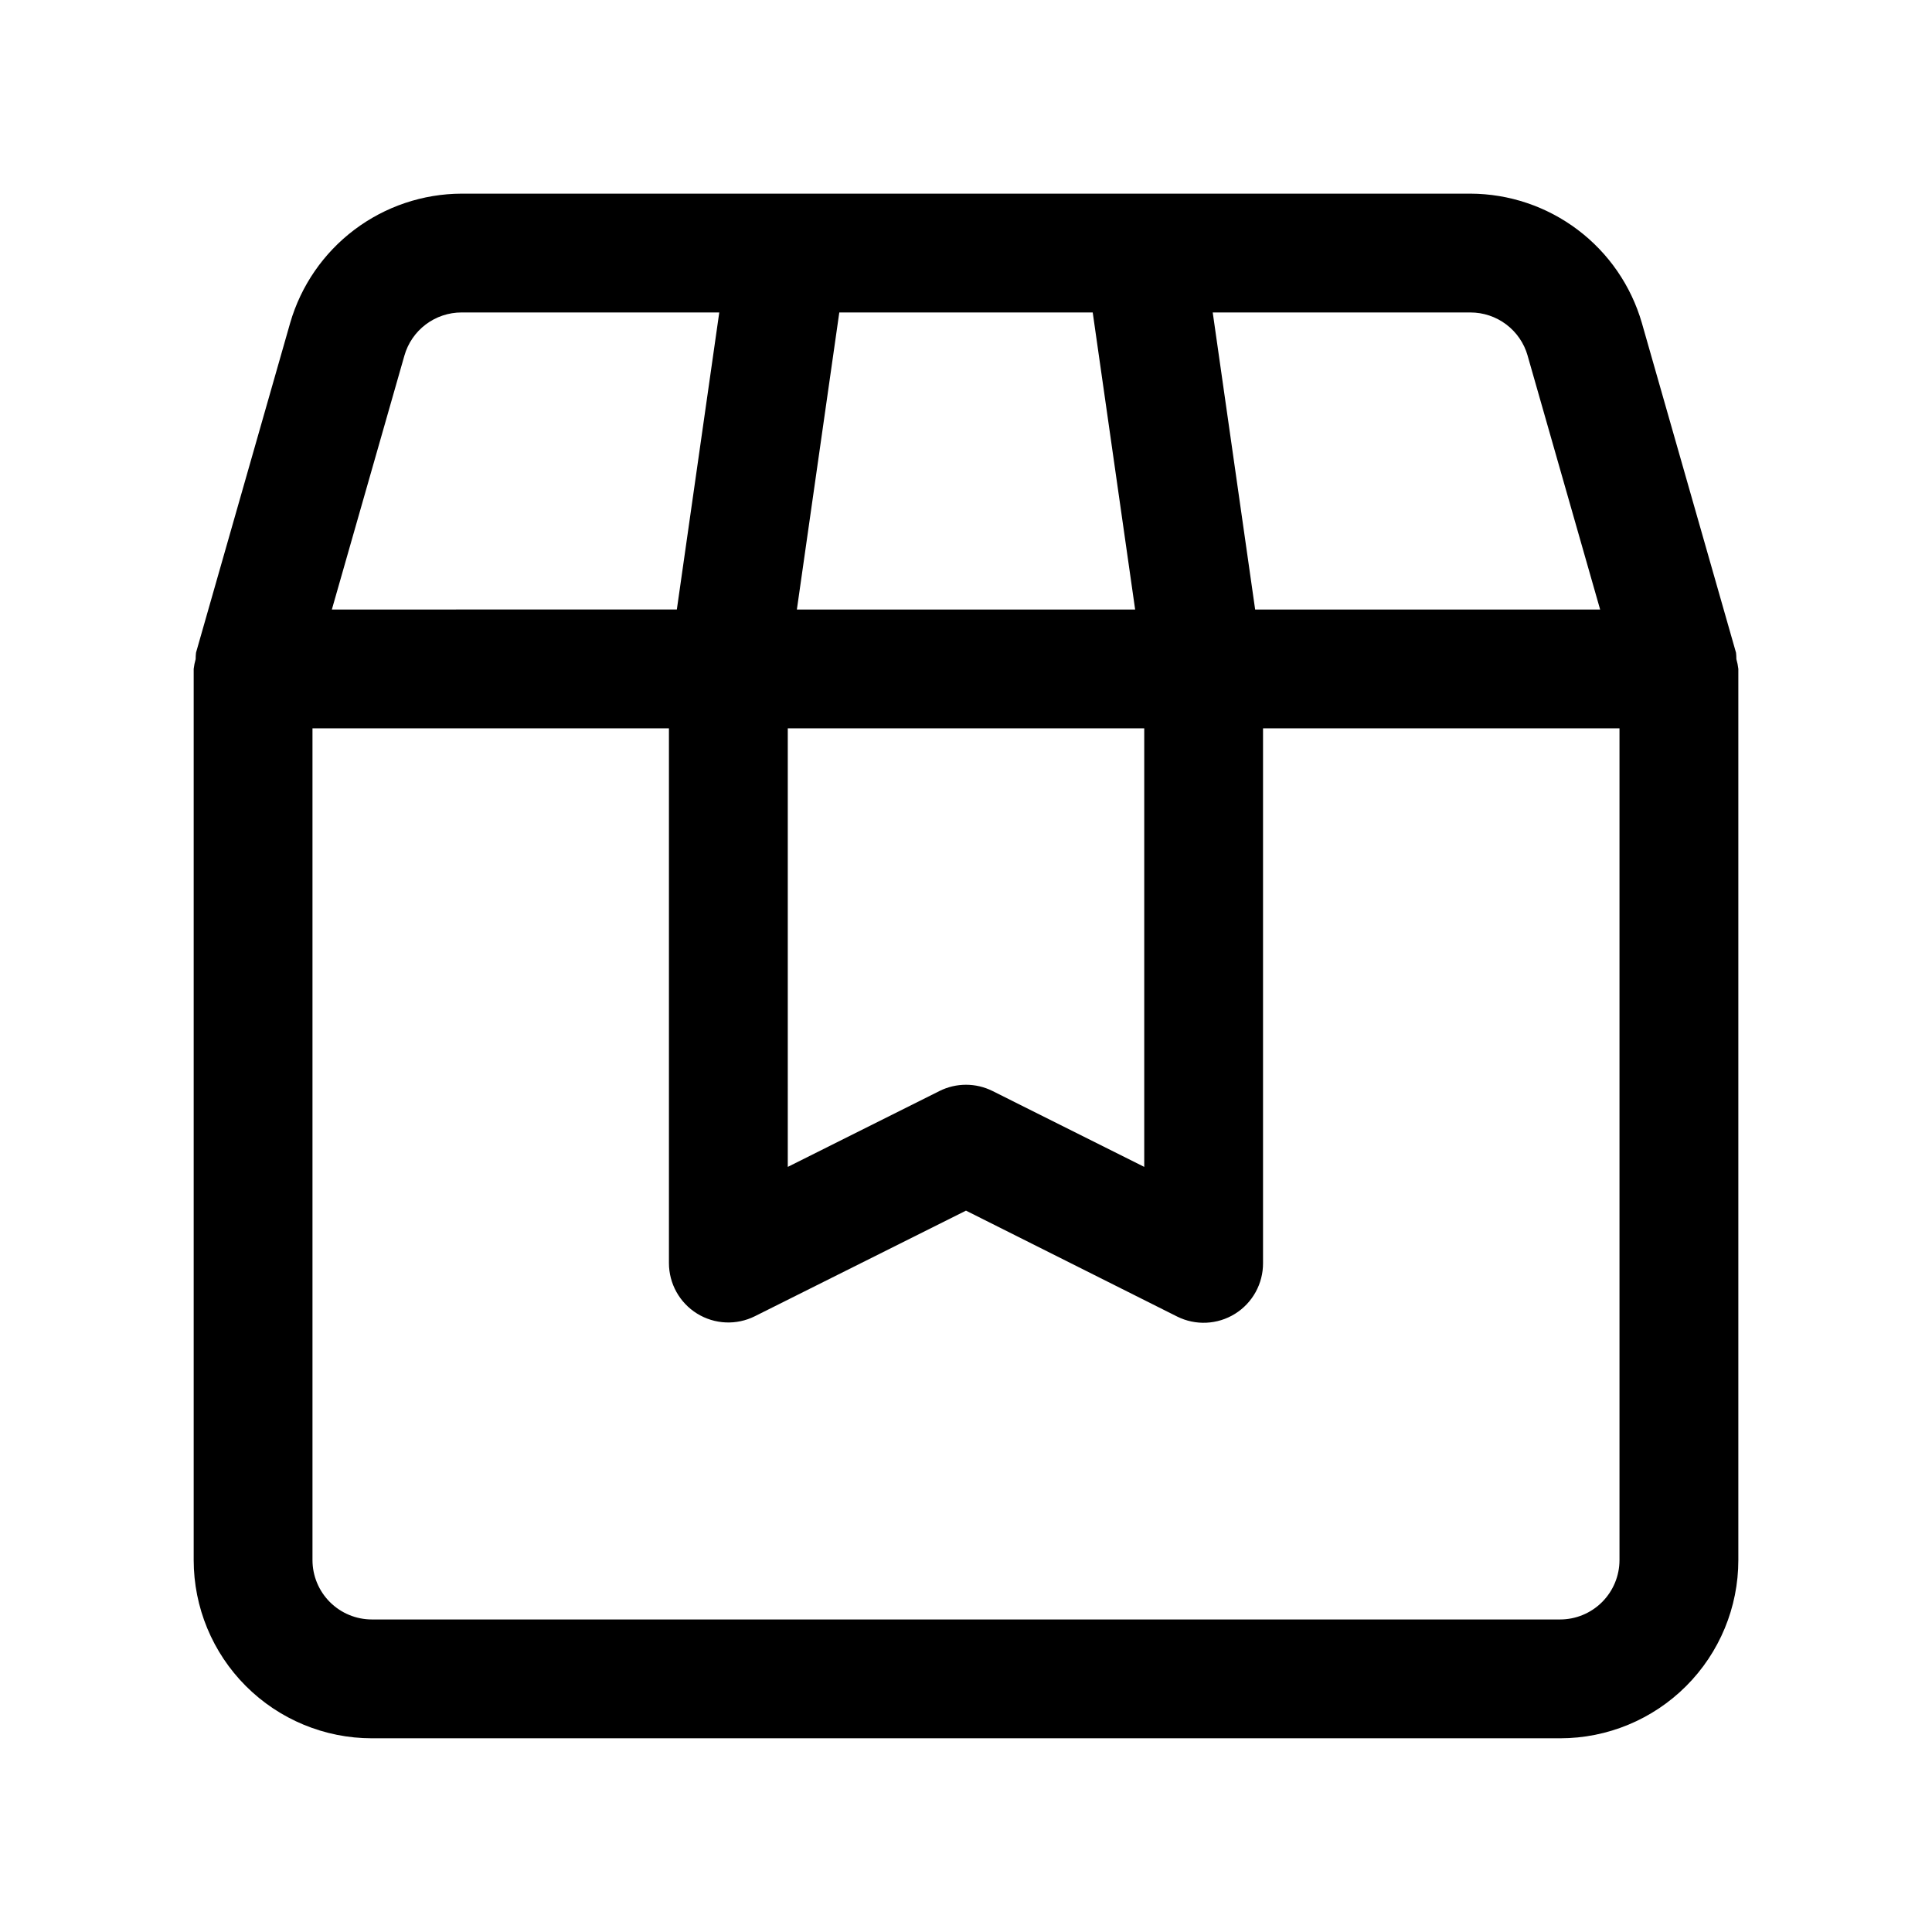 <?xml version="1.0" encoding="UTF-8"?>
<!-- Uploaded to: ICON Repo, www.svgrepo.com, Generator: ICON Repo Mixer Tools -->
<svg fill="#000000" width="800px" height="800px" version="1.1" viewBox="144 144 512 512" xmlns="http://www.w3.org/2000/svg">
 <path d="m604.06 316.96-24.957-87.395c-2.852-9.852-8.82-18.512-17.012-24.684-8.188-6.172-18.152-9.527-28.41-9.562h-267.36c-10.258 0.035-20.227 3.394-28.414 9.57s-14.156 14.84-17.008 24.691l-24.953 87.379c-0.066 0.57-0.098 1.141-0.098 1.715-0.246 0.852-0.418 1.719-0.52 2.598v236.16c0 12.527 4.977 24.543 13.836 33.398 8.859 8.859 20.871 13.836 33.398 13.836h314.88c12.527 0 24.543-4.977 33.398-13.836 8.859-8.855 13.836-20.871 13.836-33.398v-236.16c-0.098-0.879-0.273-1.746-0.52-2.598 0-0.574-0.031-1.145-0.094-1.715zm-55.23-78.719 19.223 67.289h-91.426l-11.242-78.719h68.297v-0.004c3.422 0 6.754 1.113 9.484 3.172 2.734 2.059 4.723 4.953 5.664 8.242zm-196.06 98.777h94.465v116.22l-40.195-20.105c-4.43-2.215-9.645-2.215-14.074 0l-40.195 20.105zm80.812-110.21 11.242 78.719h-89.645l11.242-78.719zm-182.41 11.43c0.938-3.297 2.922-6.191 5.656-8.254s6.062-3.18 9.488-3.18h68.297l-11.242 78.719-91.426 0.004zm322.01 319.19c0 4.176-1.66 8.18-4.613 11.133-2.953 2.953-6.957 4.613-11.133 4.613h-314.88c-4.176 0-8.18-1.66-11.133-4.613-2.953-2.953-4.613-6.957-4.613-11.133v-220.41h94.465v141.7c0 5.457 2.82 10.527 7.465 13.398 4.641 2.871 10.438 3.133 15.316 0.691l55.941-27.977 55.938 28.055c4.894 2.449 10.707 2.176 15.352-0.711 4.648-2.891 7.461-7.984 7.43-13.457v-141.7h94.465z"/>
</svg>